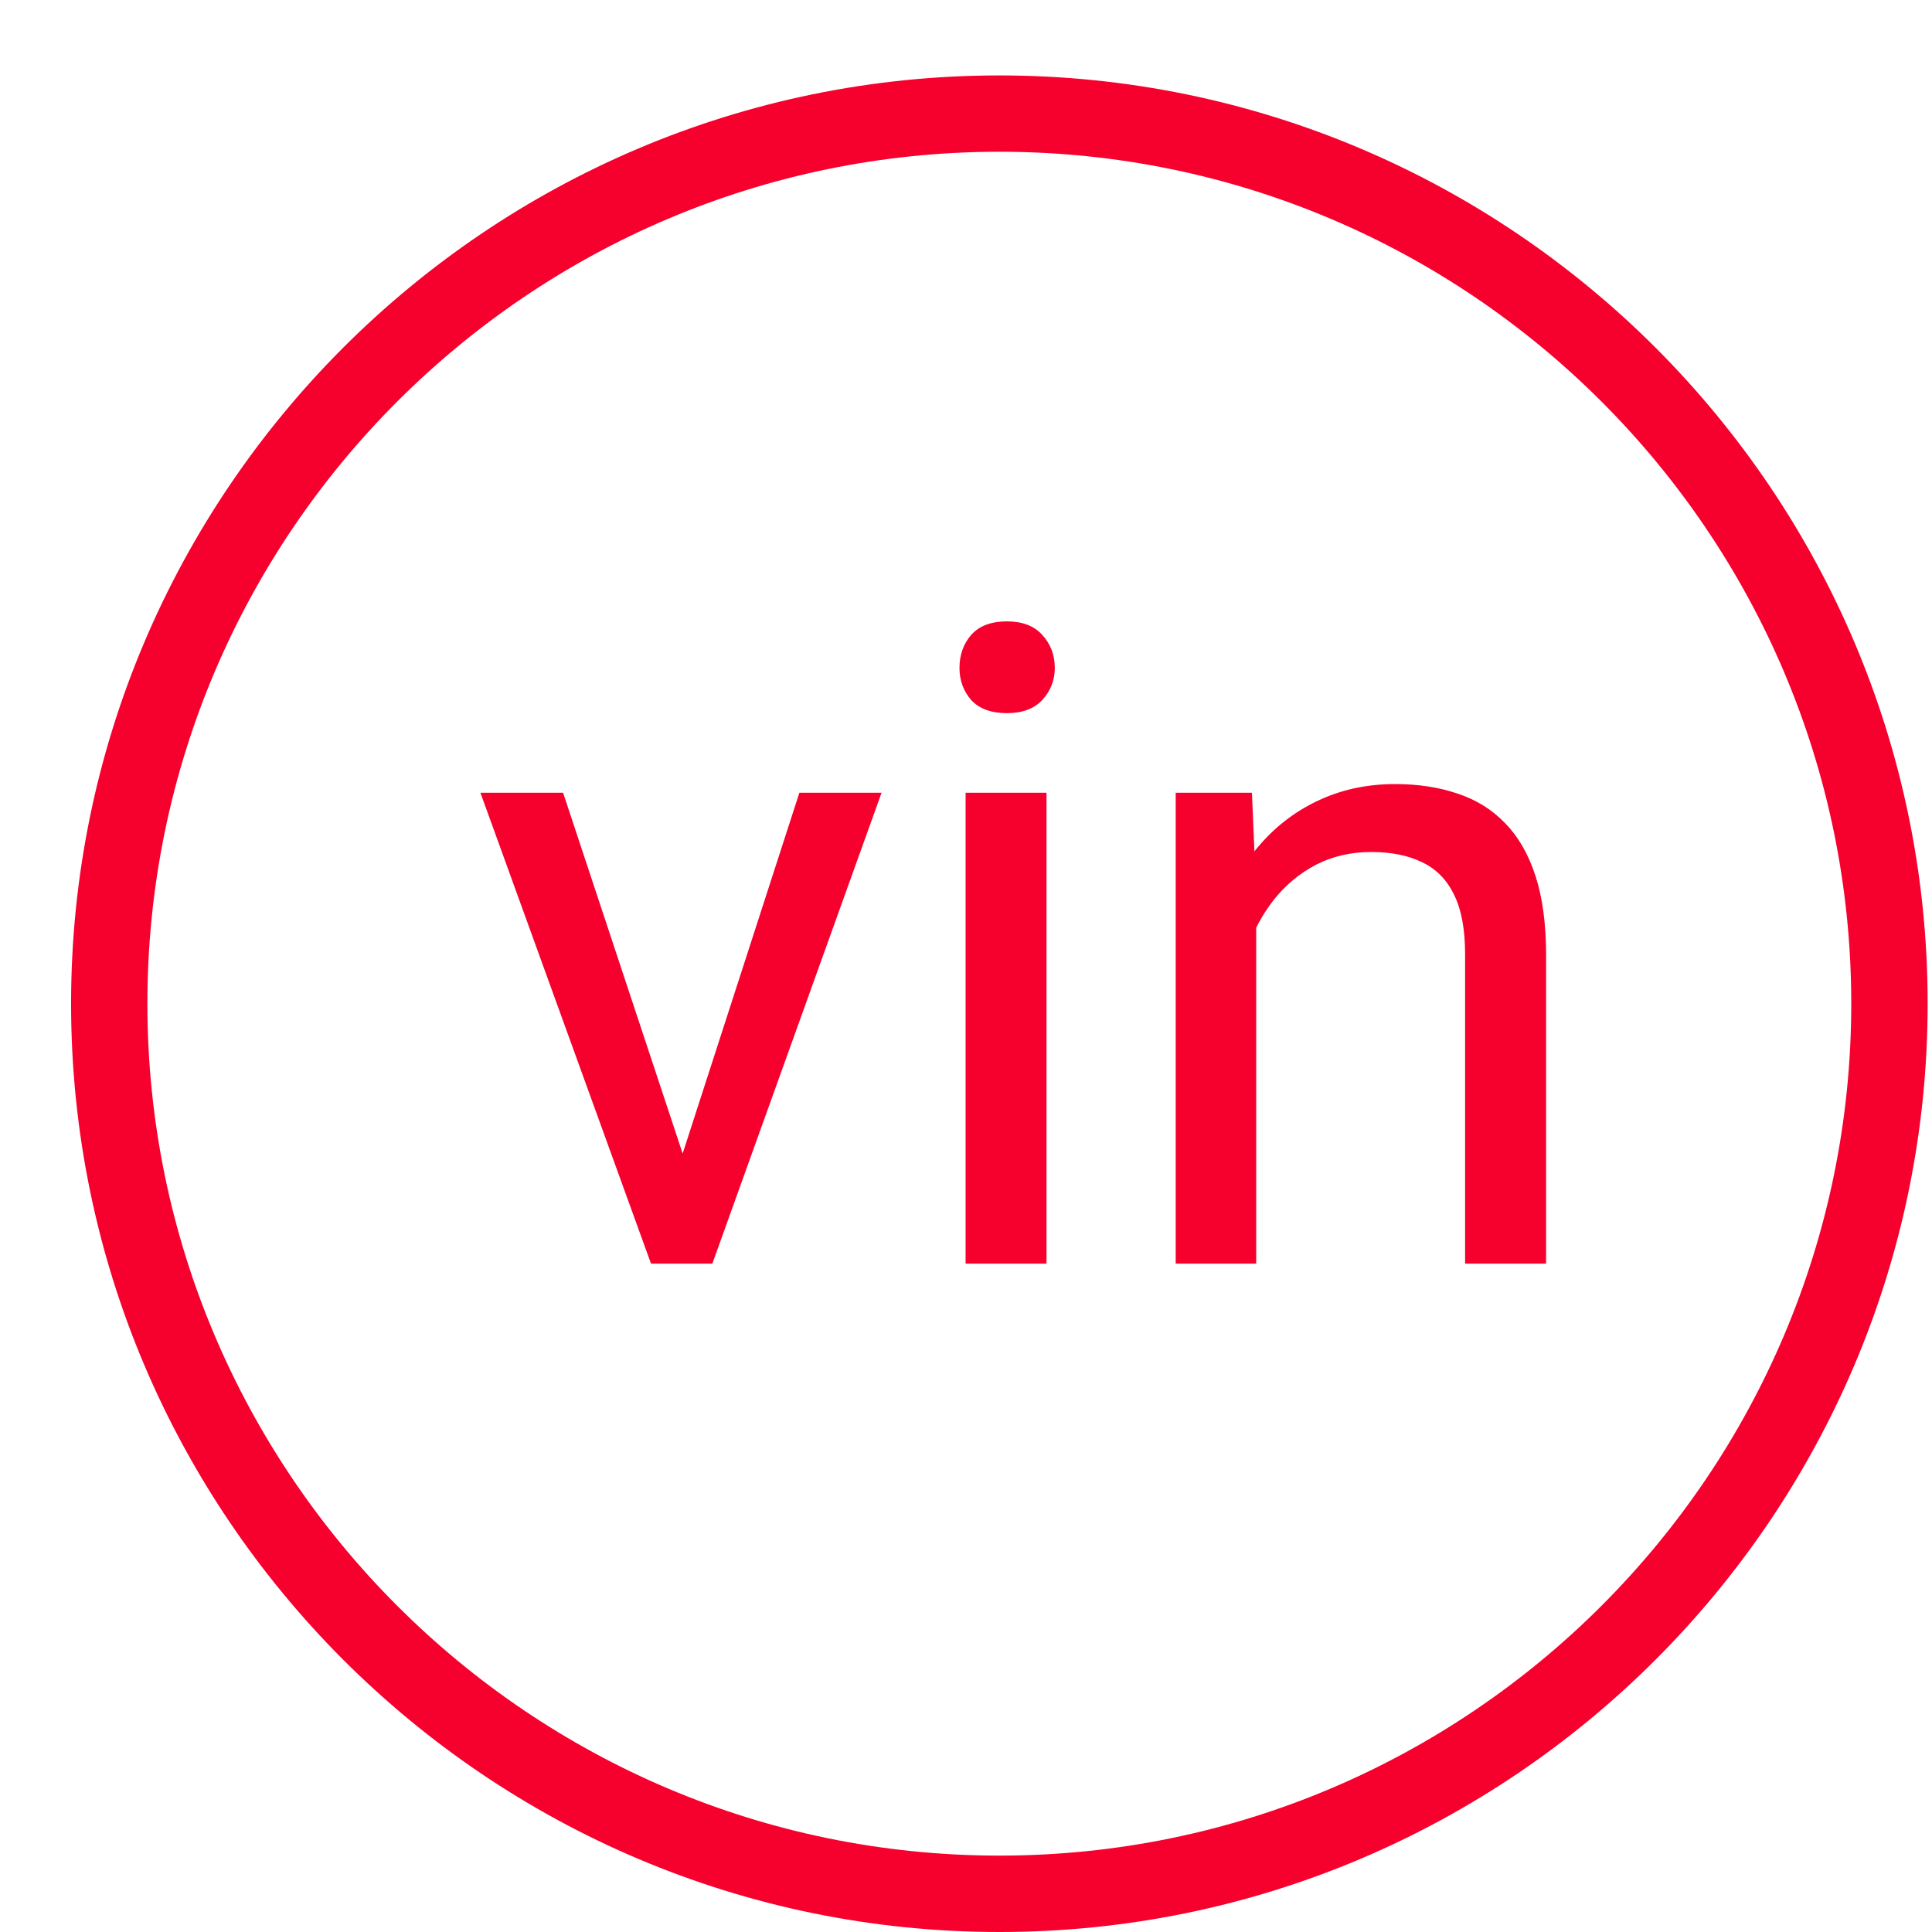 <svg width="24" height="24" viewBox="0 0 24 24" fill="none" xmlns="http://www.w3.org/2000/svg">
<path d="M8.33 14.794L9.93 9.848H10.951L8.849 15.697H8.178L8.33 14.794ZM6.995 9.848L8.643 14.821L8.757 15.697H8.087L5.968 9.848H6.995Z" fill="#F6002E"/>
<path d="M13 9.848V15.697H11.995V9.848H13ZM11.919 8.297C11.919 8.135 11.968 7.998 12.065 7.886C12.166 7.774 12.314 7.719 12.508 7.719C12.699 7.719 12.845 7.774 12.946 7.886C13.05 7.998 13.103 8.135 13.103 8.297C13.103 8.452 13.05 8.585 12.946 8.697C12.845 8.805 12.699 8.859 12.508 8.859C12.314 8.859 12.166 8.805 12.065 8.697C11.968 8.585 11.919 8.452 11.919 8.297Z" fill="#F6002E"/>
<path d="M15.605 11.097V15.697H14.605V9.848H15.552L15.605 11.097ZM15.368 12.551L14.951 12.535C14.955 12.135 15.014 11.765 15.13 11.427C15.245 11.084 15.407 10.787 15.616 10.535C15.825 10.283 16.074 10.088 16.362 9.951C16.654 9.811 16.977 9.74 17.33 9.74C17.618 9.74 17.878 9.78 18.108 9.859C18.339 9.935 18.535 10.057 18.698 10.227C18.863 10.396 18.989 10.616 19.076 10.886C19.162 11.153 19.206 11.479 19.206 11.865V15.697H18.2V11.854C18.2 11.547 18.155 11.302 18.065 11.119C17.975 10.931 17.843 10.796 17.67 10.713C17.497 10.627 17.285 10.584 17.033 10.584C16.784 10.584 16.557 10.636 16.352 10.74C16.15 10.845 15.975 10.989 15.827 11.173C15.683 11.357 15.569 11.567 15.487 11.805C15.407 12.039 15.368 12.288 15.368 12.551Z" fill="#F6002E"/>
<path d="M12.415 0.937C6.056 0.937 0.883 6.109 0.883 12.468C0.883 18.827 6.056 24 12.415 24C18.773 24 23.946 18.827 23.946 12.468C23.946 6.109 18.773 0.937 12.415 0.937ZM12.415 23.051C6.579 23.051 1.831 18.304 1.831 12.468C1.831 6.632 6.579 1.885 12.415 1.885C18.25 1.885 22.997 6.632 22.997 12.468C22.997 18.304 18.25 23.051 12.415 23.051Z" fill="#F6002E"/>
</svg>

